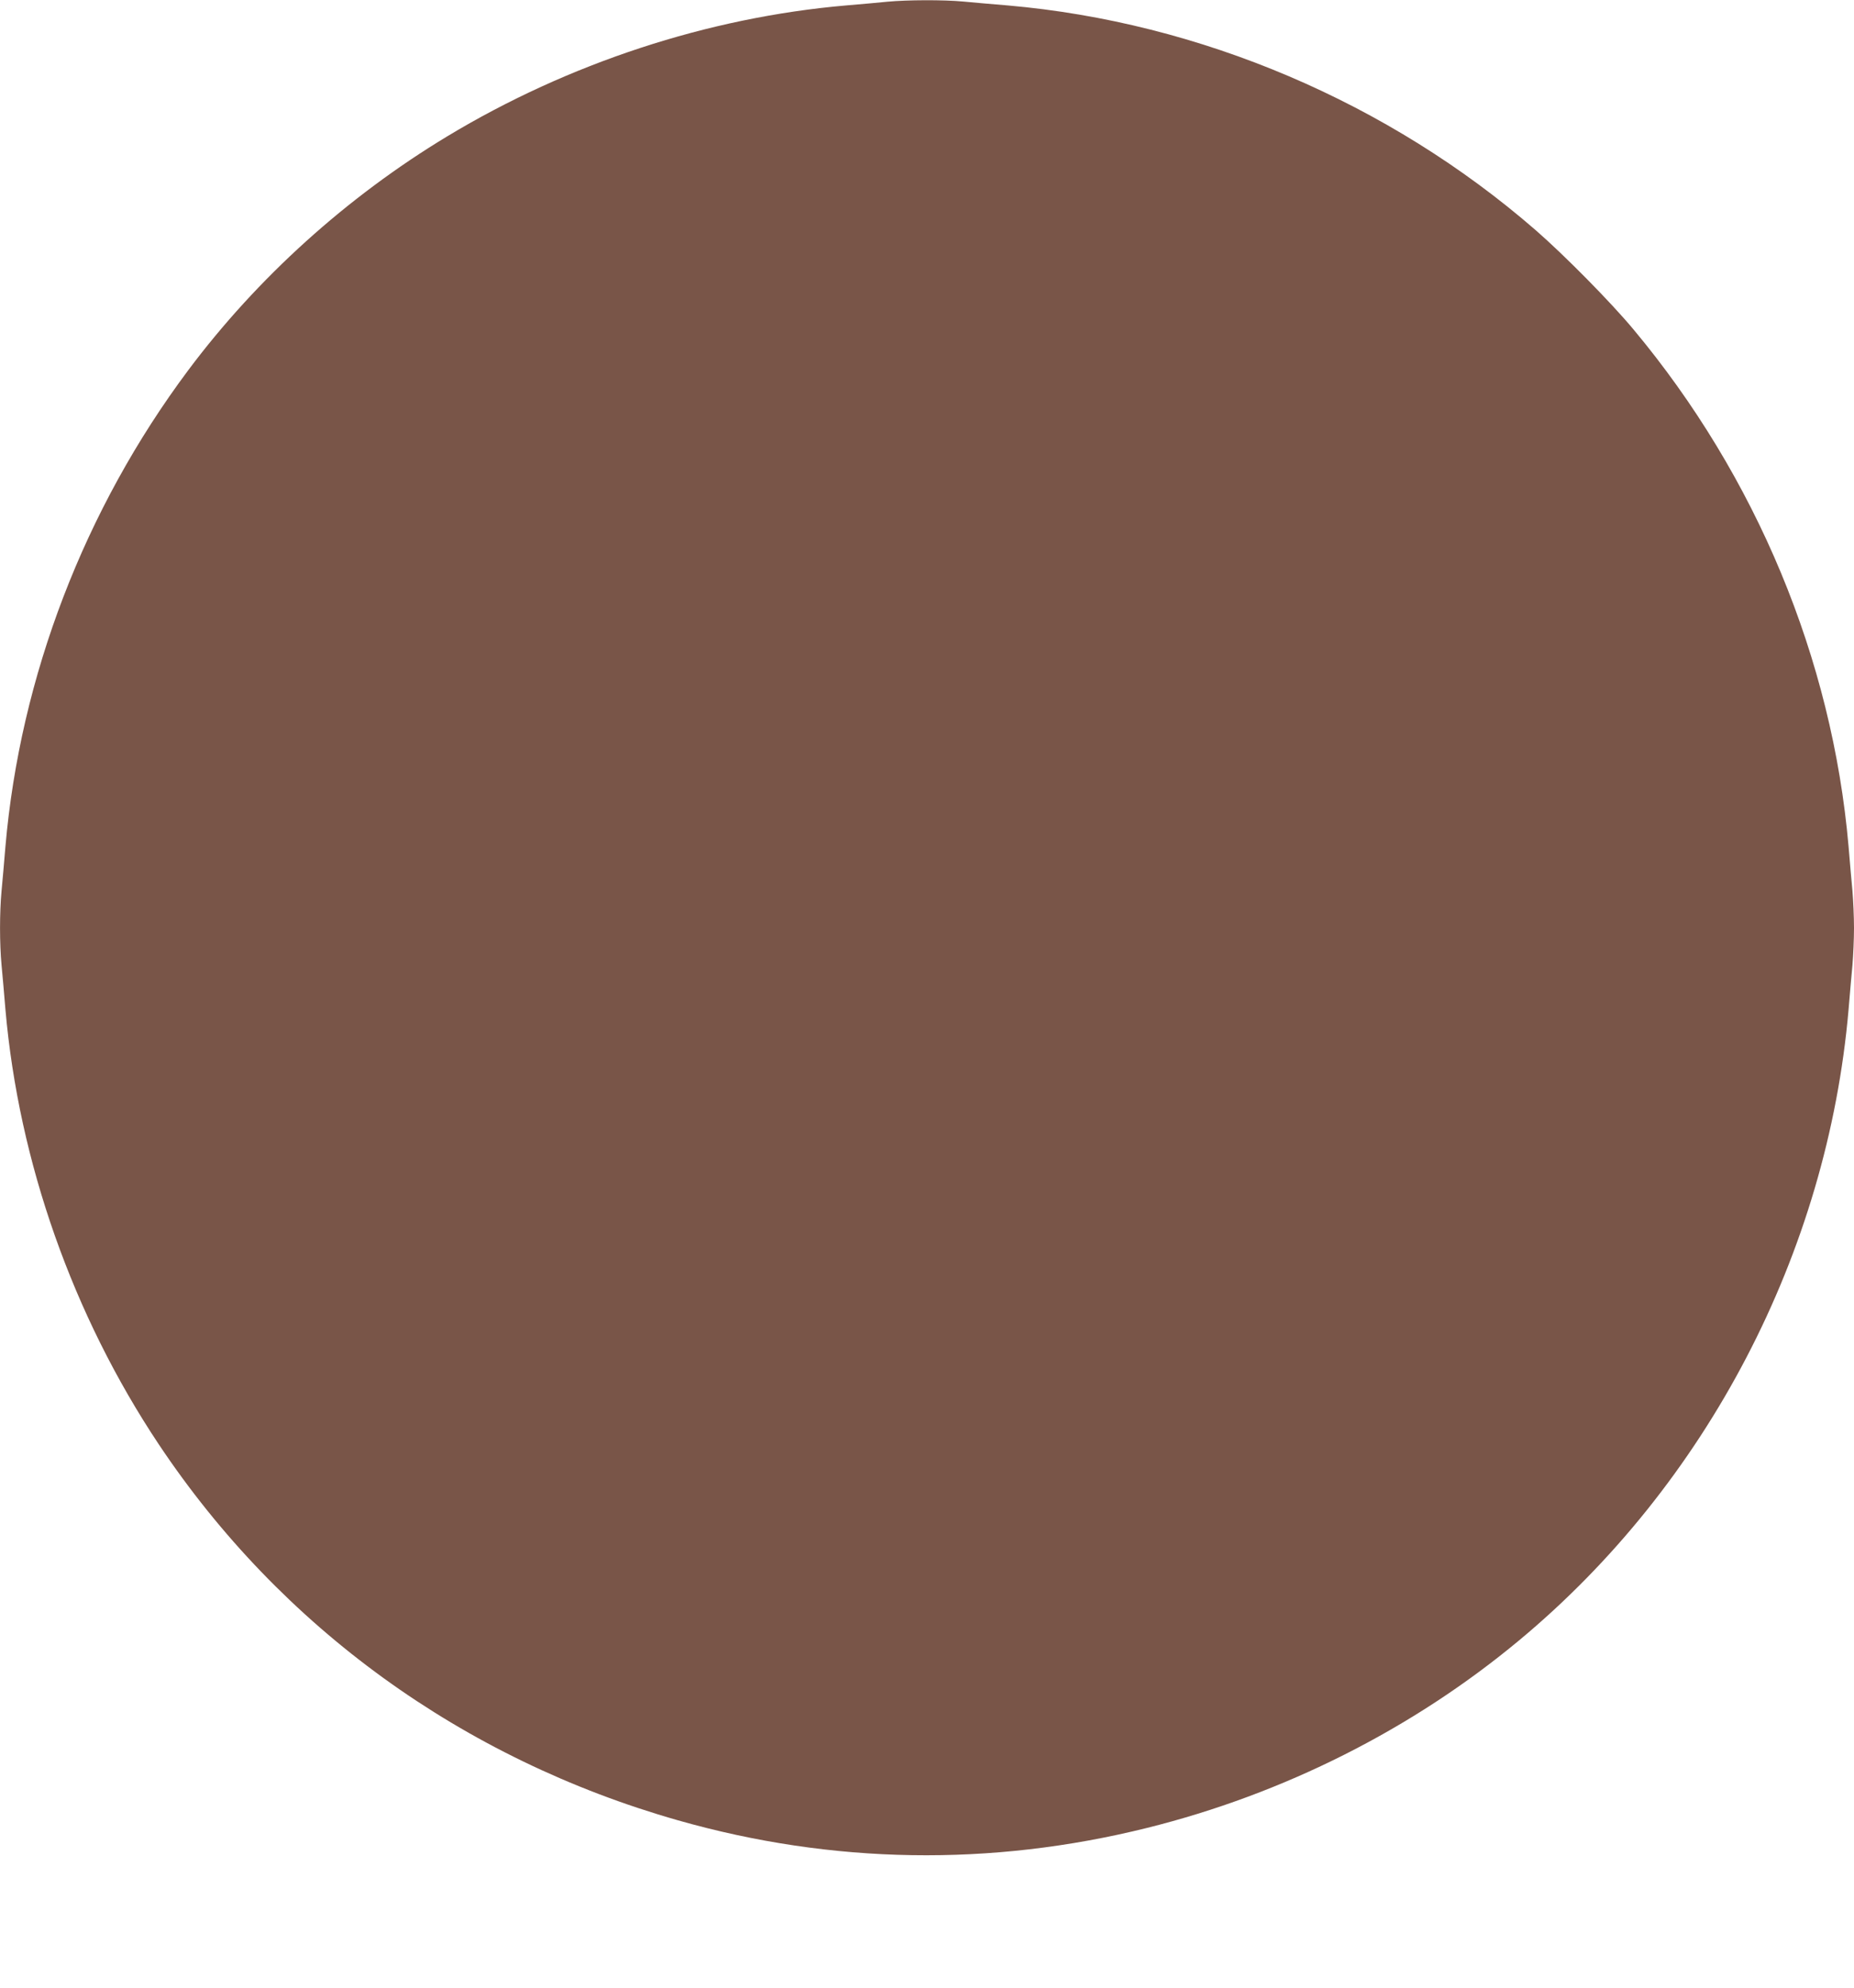 <?xml version="1.0" standalone="no"?>
<!DOCTYPE svg PUBLIC "-//W3C//DTD SVG 20010904//EN"
 "http://www.w3.org/TR/2001/REC-SVG-20010904/DTD/svg10.dtd">
<svg version="1.0" xmlns="http://www.w3.org/2000/svg"
 width="1194pt" height="1280pt" viewBox="0 0 1194 1280"
 preserveAspectRatio="xMidYMid meet">
<g transform="translate(0,1280) scale(0.1,-0.1)"
fill="#795548" stroke="none">
<path d="M5715 12789 c-49 -5 -169 -16 -266 -24 -890 -77 -1790 -373 -2569
-843 -646 -390 -1223 -911 -1668 -1506 -668 -894 -1082 -1972 -1177 -3066 -8
-96 -19 -225 -25 -286 -13 -141 -13 -337 0 -478 6 -61 17 -190 25 -286 86
-982 434 -1969 988 -2800 786 -1178 1956 -2025 3343 -2420 994 -283 2015 -299
3021 -49 881 219 1711 637 2398 1209 1206 1003 1984 2492 2120 4060 8 96 19
225 25 286 5 60 10 168 10 239 0 71 -5 179 -10 239 -6 61 -17 190 -25 286
-105 1206 -594 2382 -1386 3330 -144 173 -443 476 -629 638 -946 822 -2160
1339 -3400 1447 -96 8 -225 19 -286 25 -128 12 -360 11 -489 -1z"/>
</g>
</svg>
